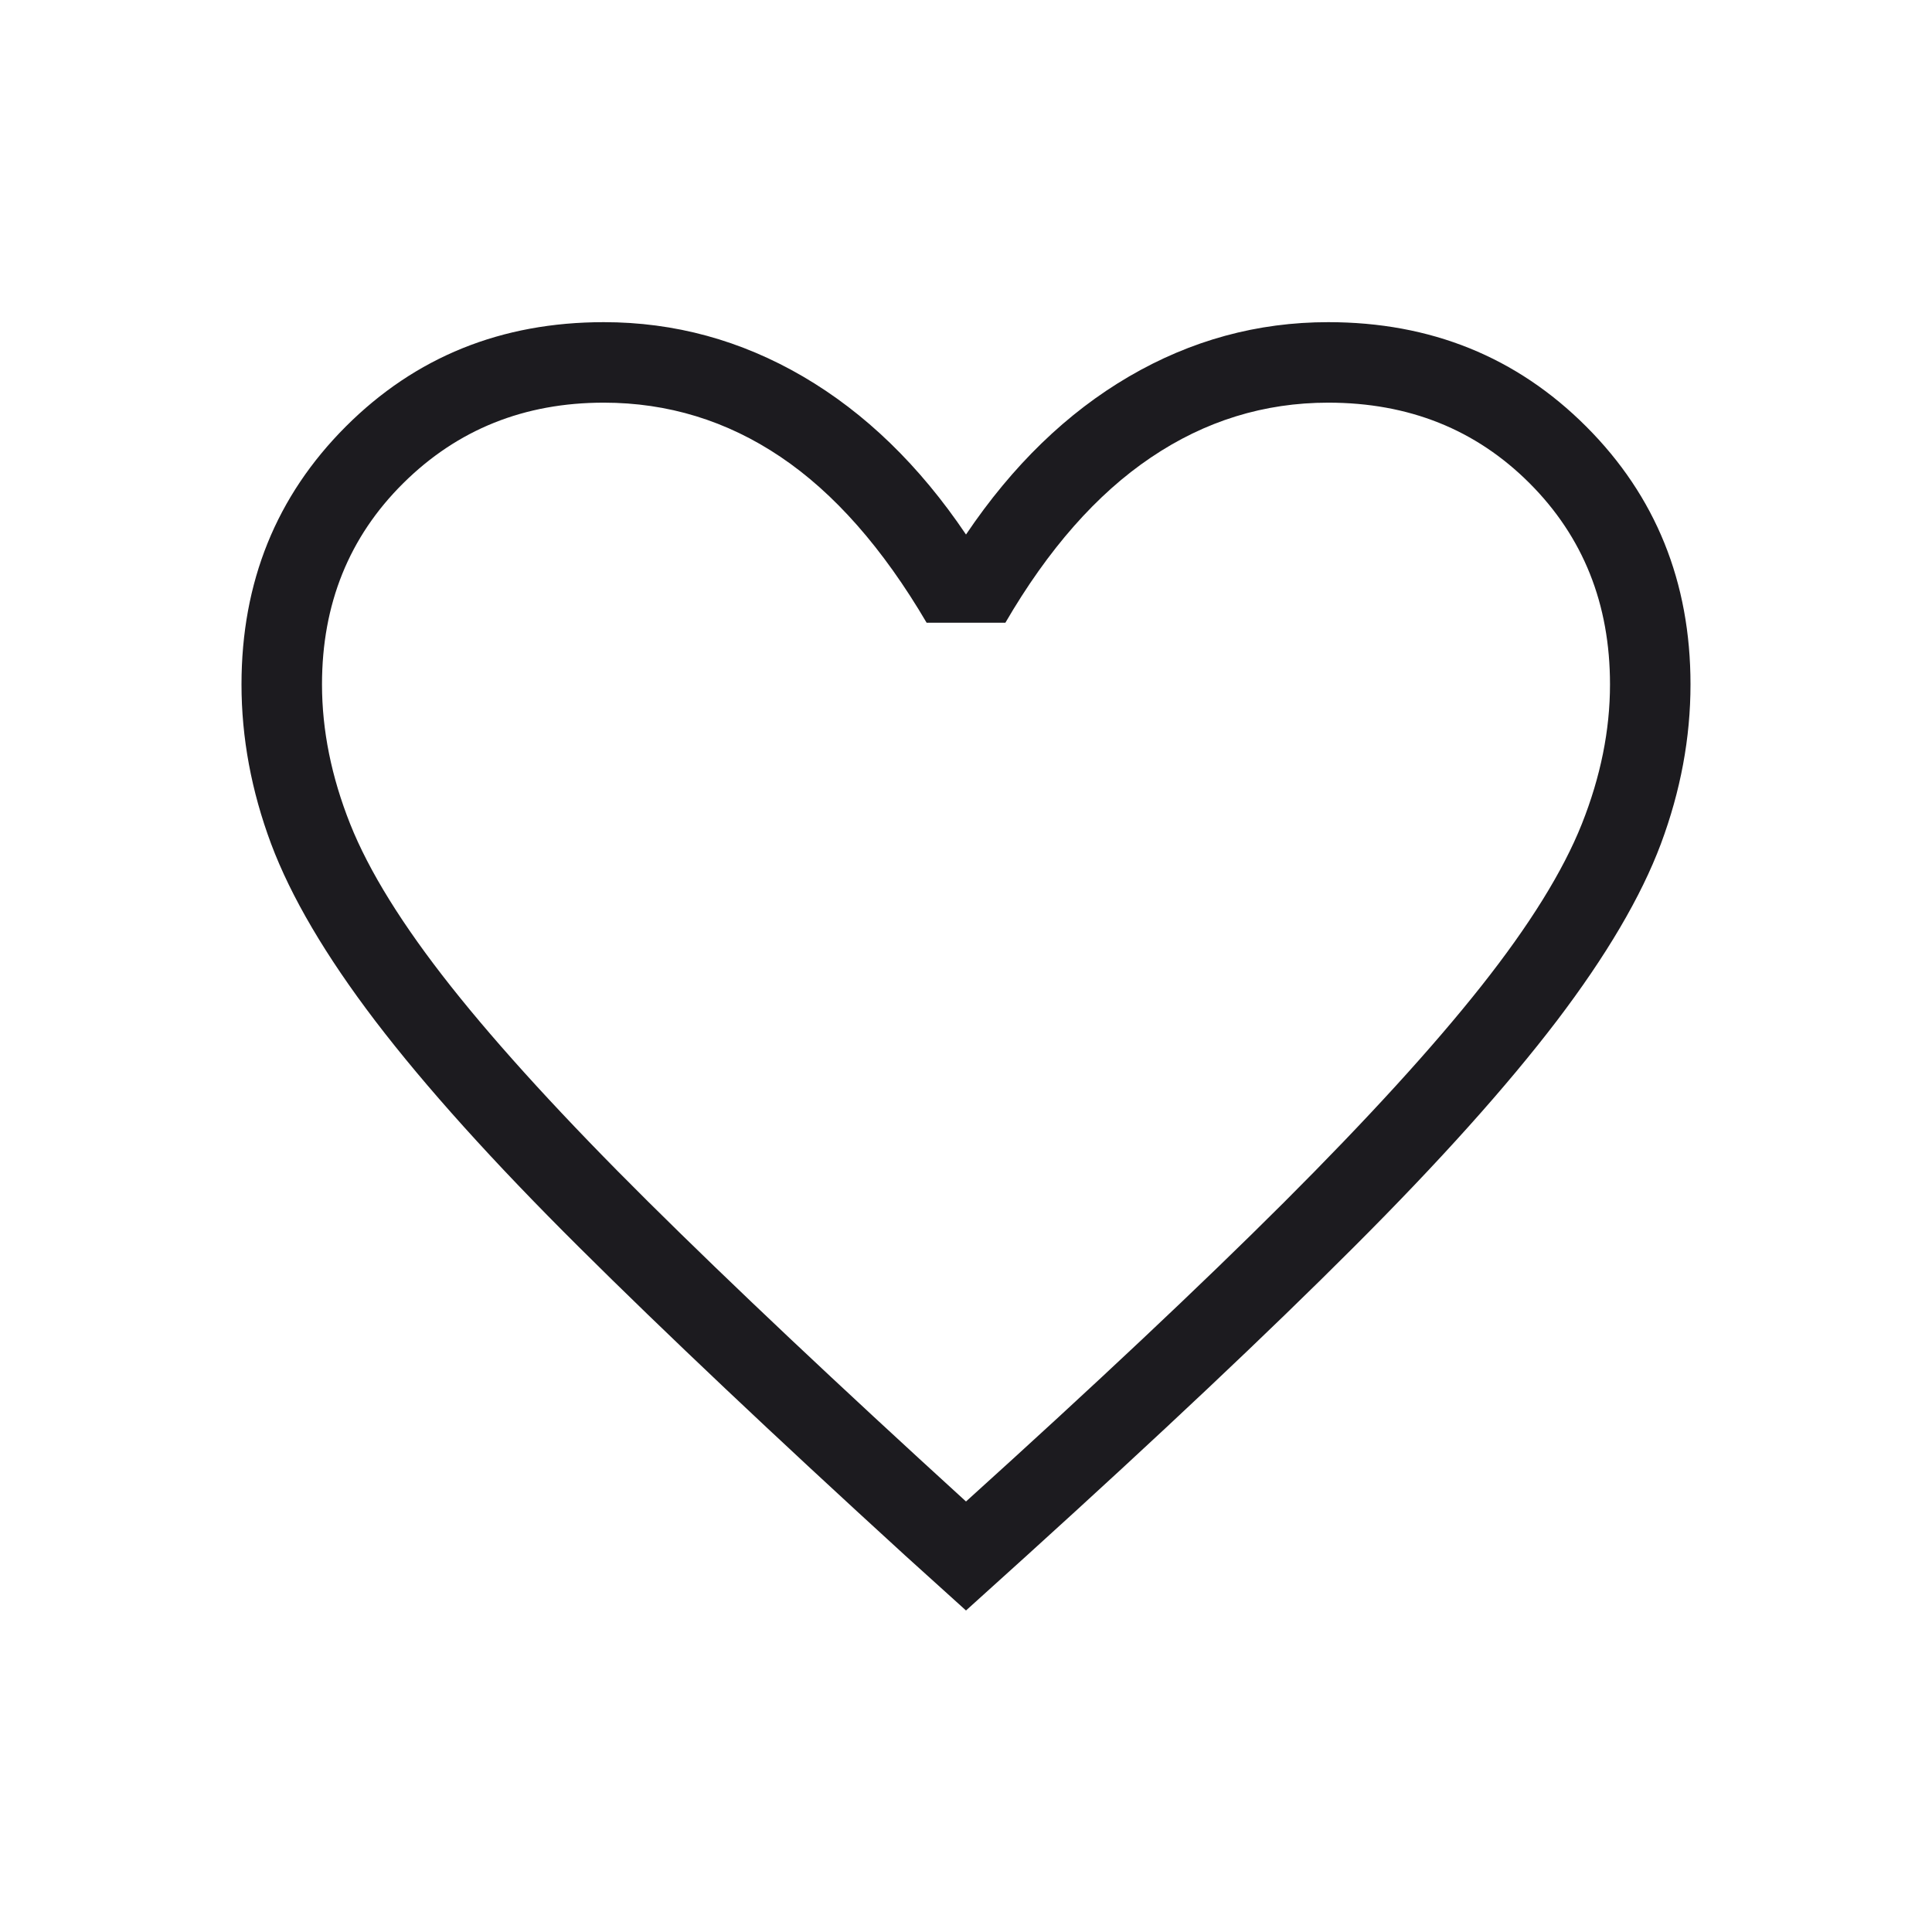 <svg width="24" height="24" viewBox="0 0 24 24" fill="none" xmlns="http://www.w3.org/2000/svg">
<mask id="mask0_2018_32635" style="mask-type:alpha" maskUnits="userSpaceOnUse" x="0" y="0" width="24" height="24">
<rect width="24" height="24" fill="#D9D9D9"/>
</mask>
<g mask="url(#mask0_2018_32635)">
<path d="M12 20.006L11.242 19.321C9.61 17.83 8.26 16.554 7.192 15.492C6.124 14.431 5.282 13.495 4.663 12.684C4.045 11.873 3.614 11.139 3.368 10.483C3.123 9.826 3 9.166 3 8.502C3 7.23 3.432 6.162 4.296 5.298C5.16 4.434 6.228 4.002 7.5 4.002C8.38 4.002 9.204 4.227 9.975 4.677C10.745 5.127 11.421 5.781 12 6.64C12.579 5.781 13.255 5.127 14.025 4.677C14.796 4.227 15.62 4.002 16.5 4.002C17.772 4.002 18.84 4.434 19.704 5.298C20.568 6.162 21 7.23 21 8.502C21 9.166 20.877 9.826 20.632 10.483C20.386 11.139 19.954 11.873 19.337 12.684C18.718 13.495 17.879 14.431 16.817 15.492C15.756 16.554 14.403 17.83 12.758 19.321L12 20.006ZM12 18.652C13.6 17.206 14.917 15.967 15.95 14.936C16.983 13.904 17.8 13.009 18.4 12.251C19 11.493 19.417 10.821 19.65 10.236C19.883 9.65 20 9.072 20 8.502C20 7.502 19.667 6.669 19 6.002C18.333 5.335 17.5 5.002 16.5 5.002C15.704 5.002 14.969 5.229 14.296 5.684C13.623 6.138 13.021 6.822 12.489 7.736H11.511C10.967 6.81 10.361 6.122 9.694 5.674C9.028 5.226 8.296 5.002 7.5 5.002C6.513 5.002 5.683 5.335 5.01 6.002C4.337 6.669 4 7.502 4 8.502C4 9.072 4.117 9.65 4.35 10.236C4.583 10.821 5 11.493 5.6 12.251C6.2 13.009 7.017 13.901 8.05 14.926C9.083 15.951 10.4 17.193 12 18.652Z" fill="#1C1B1F"/>
</g>
</svg>
